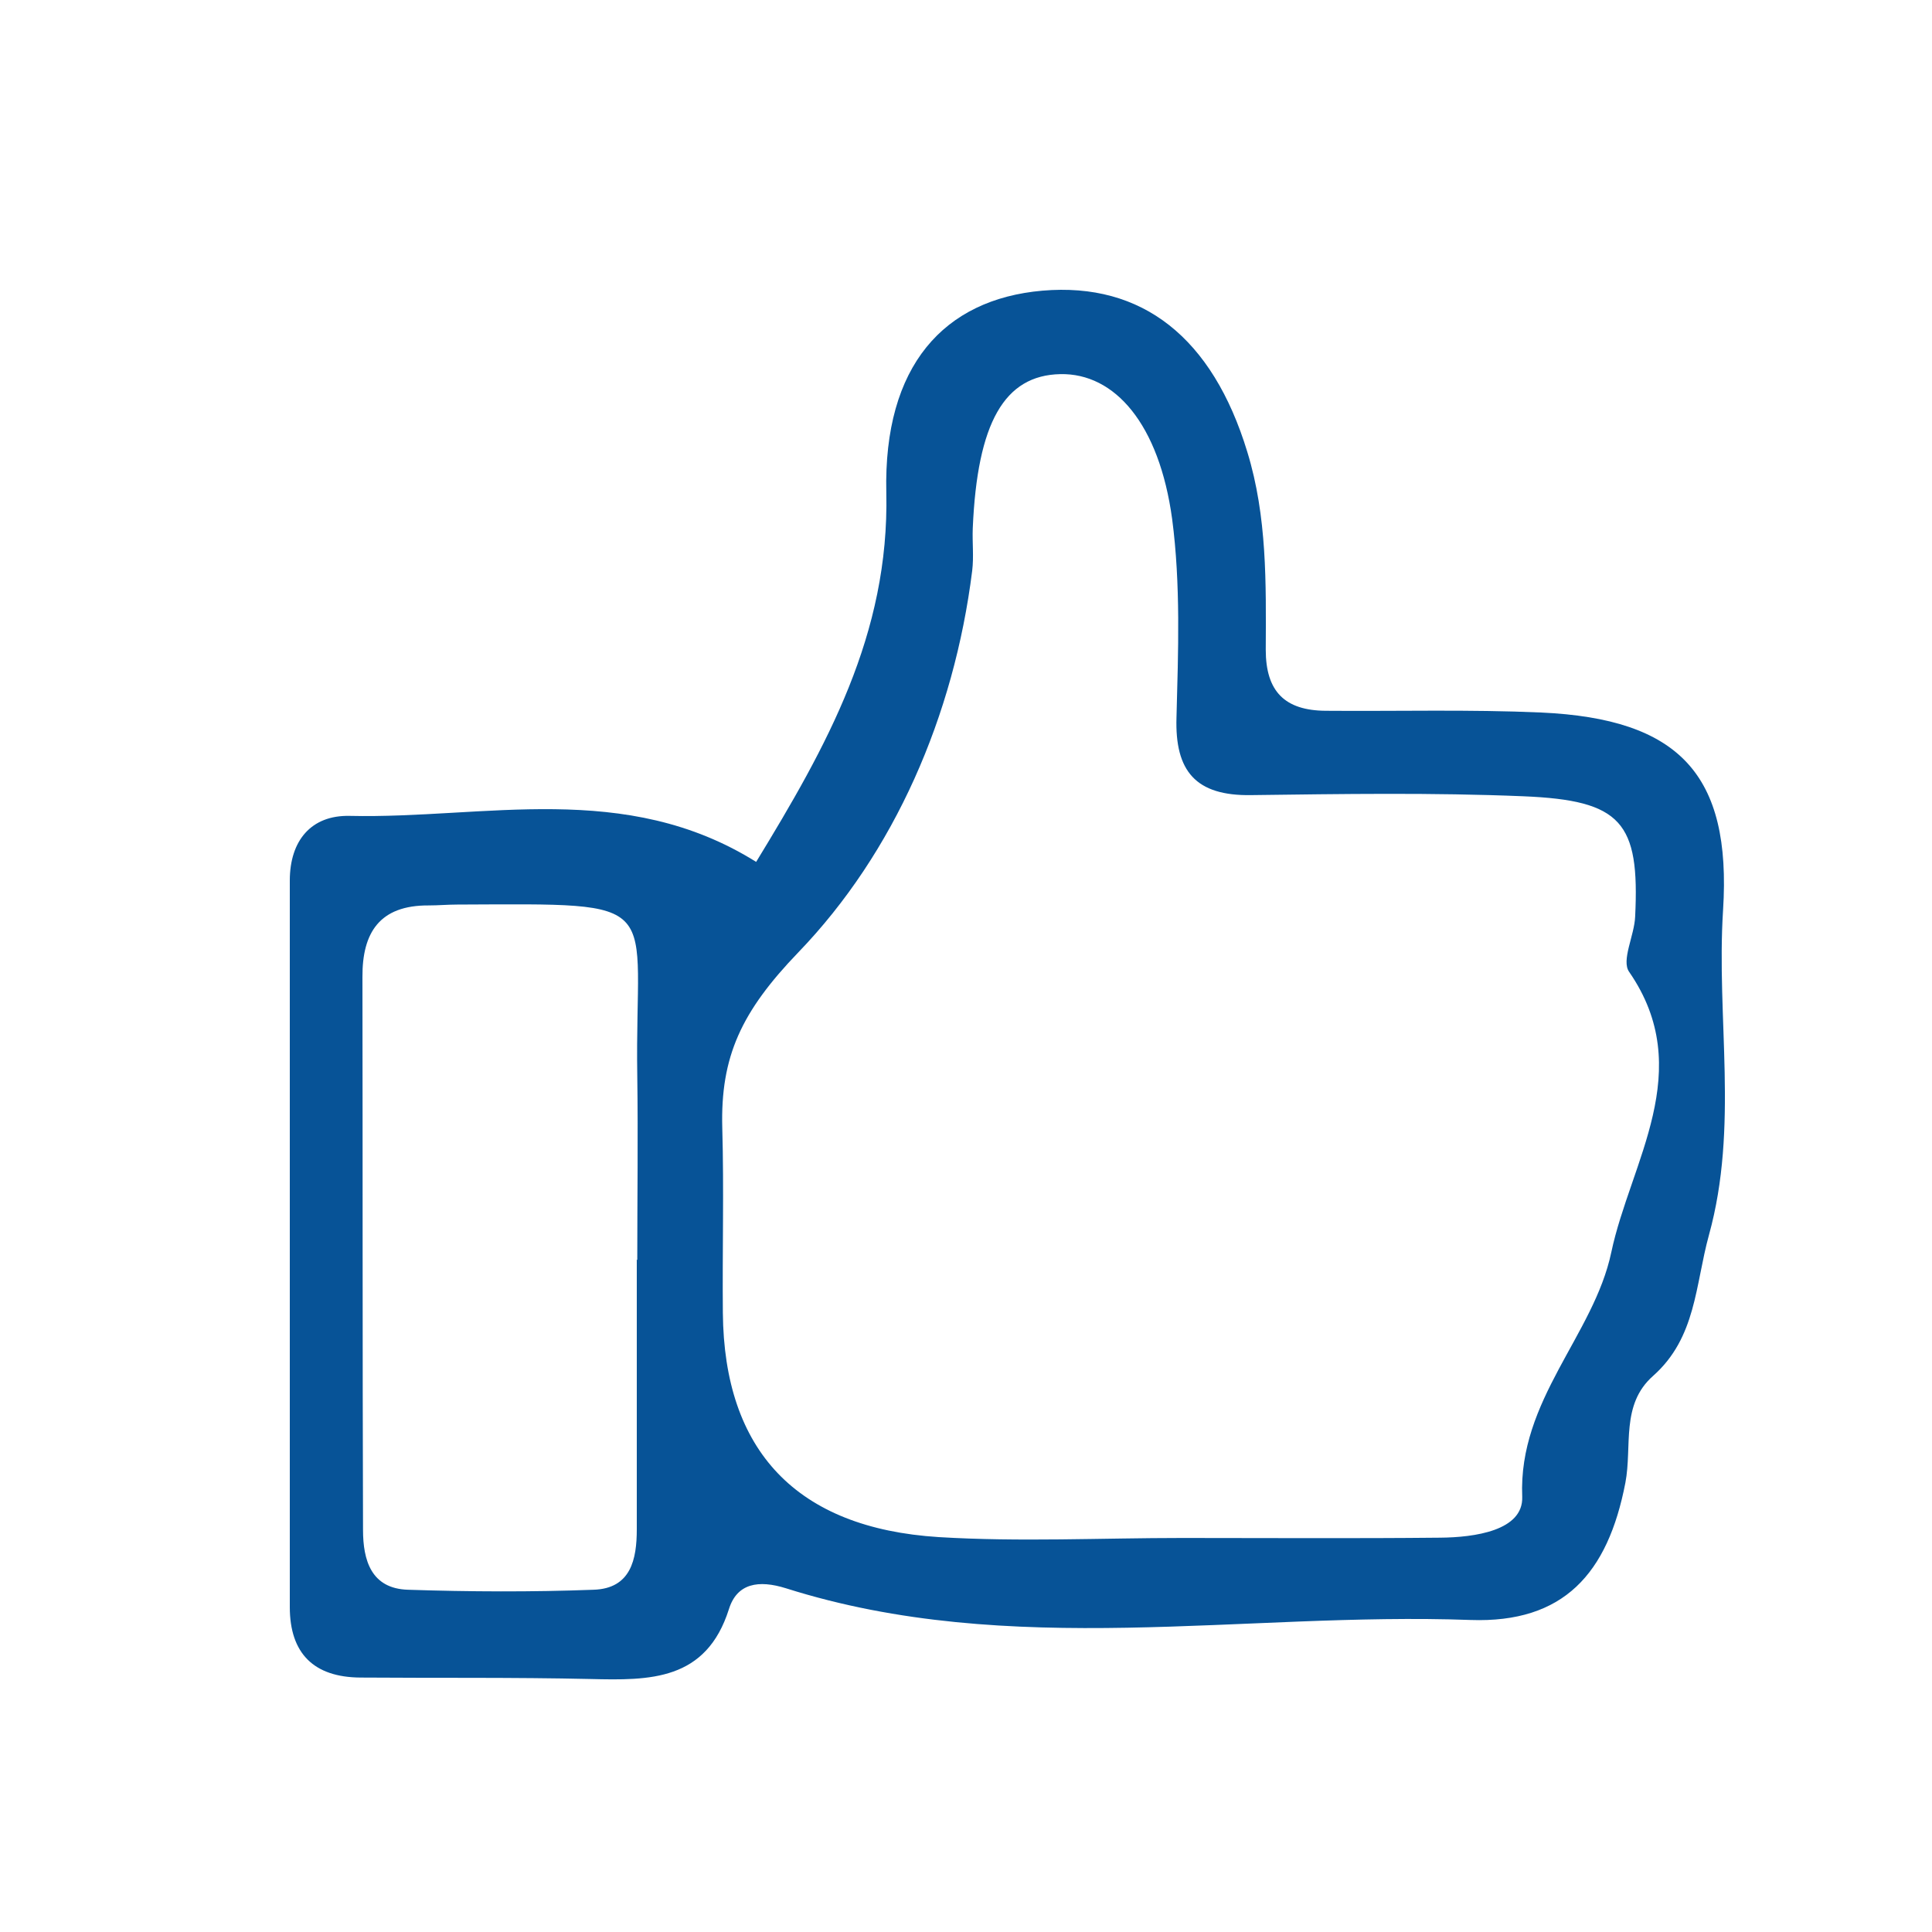 <svg width="20" height="20" viewBox="0 0 20 20" fill="none" xmlns="http://www.w3.org/2000/svg">
<path d="M7.826 8.925C8.557 7.727 9.208 6.568 9.175 5.098C9.145 3.787 9.771 3.098 10.791 3.009C11.824 2.92 12.552 3.495 12.912 4.678C13.118 5.349 13.106 6.037 13.103 6.726C13.103 7.158 13.3 7.355 13.724 7.358C14.467 7.364 15.212 7.343 15.955 7.376C17.378 7.441 17.927 8.013 17.837 9.423C17.766 10.541 18.001 11.662 17.691 12.785C17.548 13.304 17.56 13.846 17.113 14.243C16.775 14.541 16.898 14.97 16.826 15.349C16.644 16.293 16.185 16.803 15.224 16.77C12.862 16.684 10.466 17.179 8.137 16.442C7.853 16.353 7.63 16.389 7.546 16.657C7.31 17.402 6.726 17.396 6.111 17.381C5.318 17.363 4.524 17.372 3.731 17.366C3.248 17.363 3 17.116 3 16.636C3 14.13 3 11.623 3 9.116C3 8.702 3.221 8.437 3.62 8.446C5.019 8.478 6.469 8.07 7.832 8.925H7.826ZM12.235 15.921C13.127 15.921 14.016 15.927 14.908 15.918C15.263 15.915 15.77 15.846 15.758 15.495C15.716 14.49 16.498 13.825 16.68 12.964C16.877 12.031 17.569 11.08 16.865 10.061C16.781 9.942 16.919 9.686 16.927 9.489C16.975 8.511 16.787 8.285 15.77 8.243C14.831 8.204 13.891 8.219 12.951 8.231C12.379 8.24 12.161 7.984 12.179 7.426C12.197 6.741 12.223 6.049 12.134 5.373C12 4.389 11.54 3.861 10.976 3.873C10.398 3.885 10.117 4.374 10.07 5.468C10.064 5.614 10.082 5.763 10.064 5.909C9.876 7.411 9.258 8.827 8.265 9.858C7.674 10.472 7.457 10.937 7.477 11.677C7.495 12.314 7.477 12.952 7.483 13.59C7.495 15.018 8.244 15.819 9.718 15.912C10.556 15.963 11.4 15.921 12.241 15.921H12.235ZM6.589 13.042C6.589 13.042 6.594 13.042 6.597 13.042C6.597 12.407 6.606 11.769 6.597 11.134C6.568 9.292 6.944 9.355 4.733 9.364C4.635 9.364 4.536 9.373 4.438 9.373C3.931 9.37 3.749 9.653 3.752 10.115C3.755 12.022 3.752 13.93 3.758 15.837C3.758 16.15 3.841 16.445 4.223 16.457C4.864 16.478 5.506 16.481 6.144 16.457C6.532 16.445 6.592 16.141 6.592 15.831C6.592 14.902 6.592 13.972 6.592 13.045L6.589 13.042Z" fill="#075397"/>
</svg>
